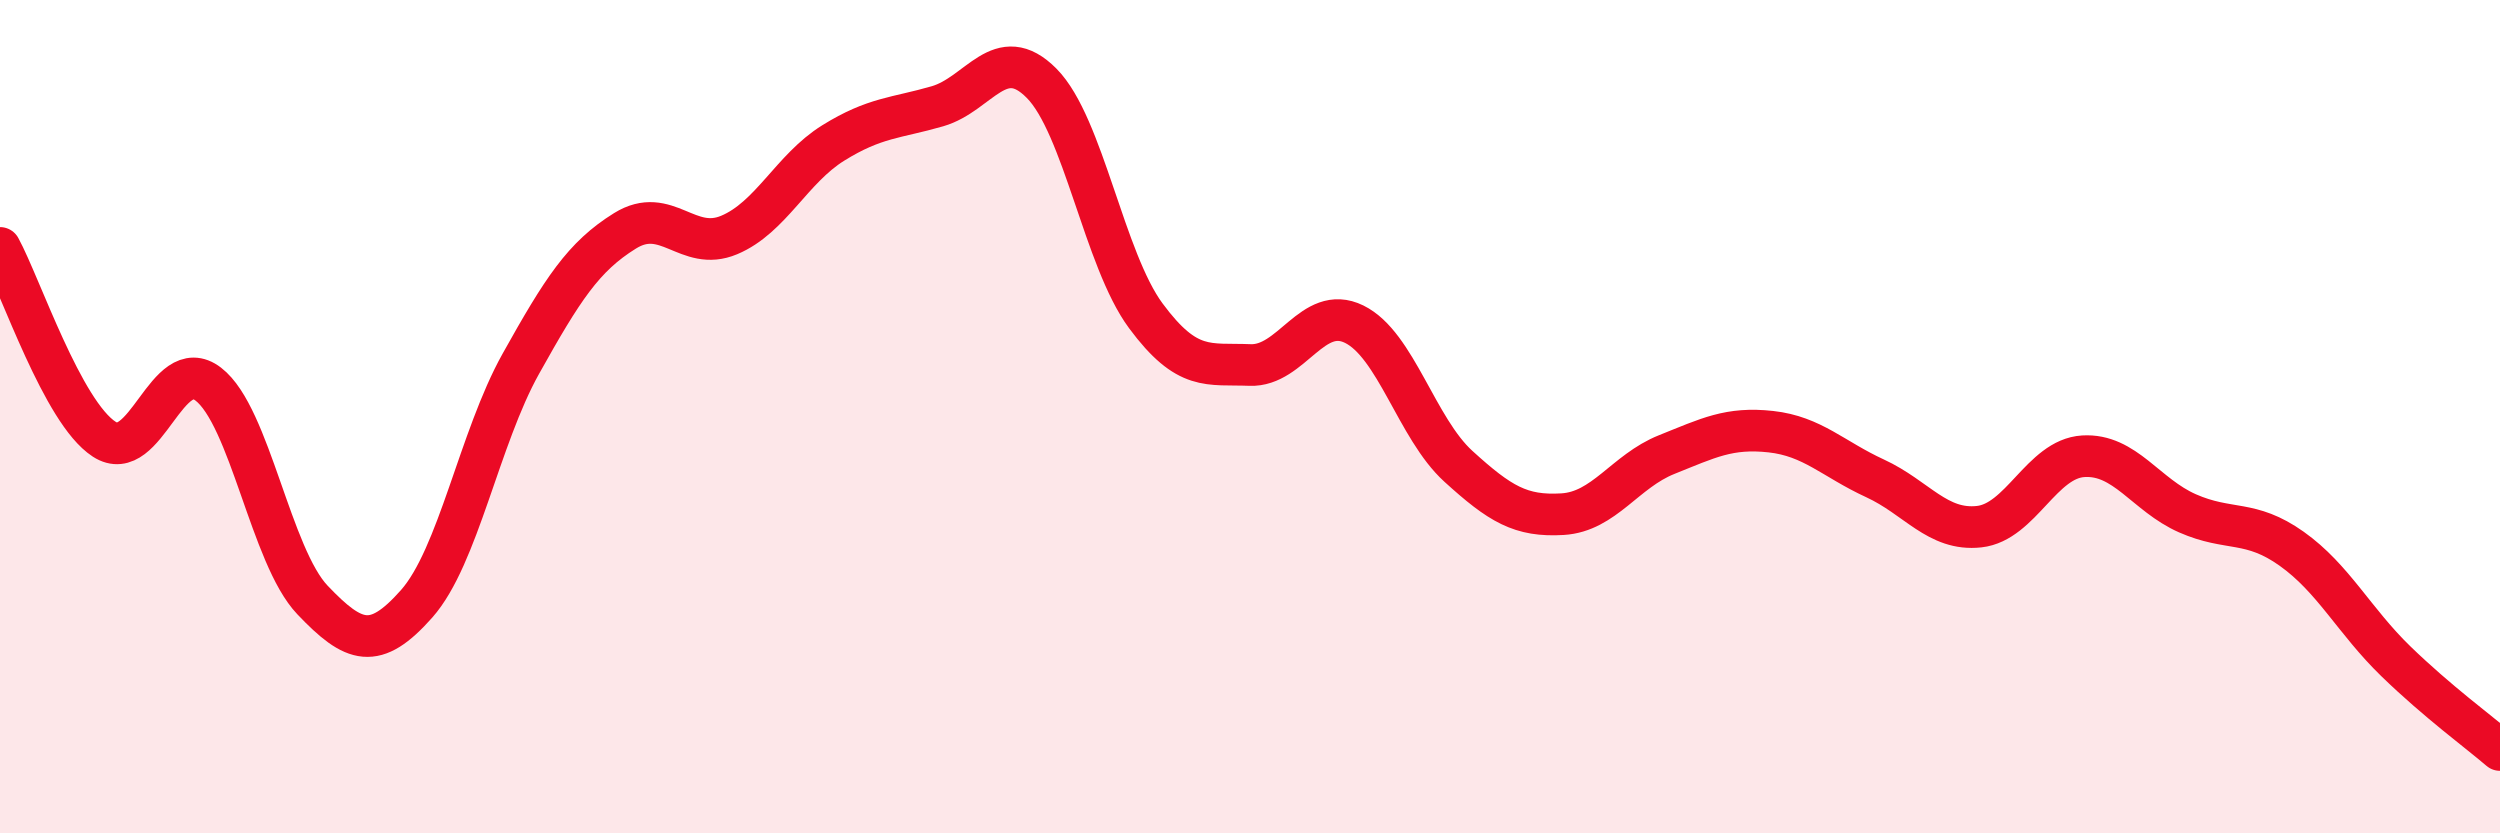 
    <svg width="60" height="20" viewBox="0 0 60 20" xmlns="http://www.w3.org/2000/svg">
      <path
        d="M 0,5.95 C 0.5,6.87 1.5,9.89 2.5,10.54 C 3.5,11.19 4,8.45 5,9.22 C 6,9.99 6.5,13.35 7.5,14.4 C 8.5,15.45 9,15.62 10,14.49 C 11,13.36 11.5,10.52 12.5,8.73 C 13.5,6.94 14,6.16 15,5.54 C 16,4.92 16.5,6.06 17.5,5.64 C 18.5,5.22 19,4.05 20,3.43 C 21,2.81 21.5,2.84 22.5,2.55 C 23.5,2.26 24,0.99 25,2 C 26,3.01 26.5,6.23 27.5,7.58 C 28.5,8.93 29,8.72 30,8.76 C 31,8.8 31.5,7.29 32.5,7.78 C 33.5,8.27 34,10.28 35,11.19 C 36,12.1 36.5,12.4 37.5,12.34 C 38.5,12.28 39,11.31 40,10.91 C 41,10.51 41.5,10.25 42.5,10.36 C 43.5,10.47 44,11.02 45,11.48 C 46,11.94 46.5,12.75 47.5,12.64 C 48.5,12.53 49,11.01 50,10.95 C 51,10.89 51.5,11.88 52.5,12.32 C 53.5,12.76 54,12.46 55,13.17 C 56,13.88 56.5,14.9 57.5,15.87 C 58.5,16.84 59.5,17.57 60,18L60 20L0 20Z"
        fill="#EB0A25"
        opacity="0.1"
        stroke-linecap="round"
        stroke-linejoin="round"
      />
      <path
        d="M 0,5.95 C 0.5,6.87 1.5,9.89 2.5,10.54 C 3.5,11.19 4,8.45 5,9.22 C 6,9.99 6.5,13.35 7.5,14.4 C 8.5,15.45 9,15.62 10,14.49 C 11,13.36 11.5,10.52 12.5,8.73 C 13.5,6.94 14,6.16 15,5.54 C 16,4.92 16.5,6.06 17.5,5.64 C 18.5,5.22 19,4.05 20,3.43 C 21,2.81 21.5,2.84 22.5,2.55 C 23.5,2.26 24,0.99 25,2 C 26,3.01 26.5,6.23 27.5,7.58 C 28.5,8.93 29,8.72 30,8.76 C 31,8.8 31.5,7.29 32.5,7.78 C 33.5,8.27 34,10.28 35,11.19 C 36,12.1 36.5,12.4 37.5,12.34 C 38.5,12.28 39,11.31 40,10.91 C 41,10.51 41.5,10.25 42.5,10.36 C 43.5,10.47 44,11.02 45,11.48 C 46,11.94 46.5,12.75 47.5,12.64 C 48.5,12.53 49,11.01 50,10.95 C 51,10.89 51.5,11.88 52.5,12.32 C 53.5,12.76 54,12.46 55,13.17 C 56,13.88 56.5,14.9 57.5,15.87 C 58.5,16.84 59.5,17.57 60,18"
        stroke="#EB0A25"
        stroke-width="1"
        fill="none"
        stroke-linecap="round"
        stroke-linejoin="round"
      />
    </svg>
  